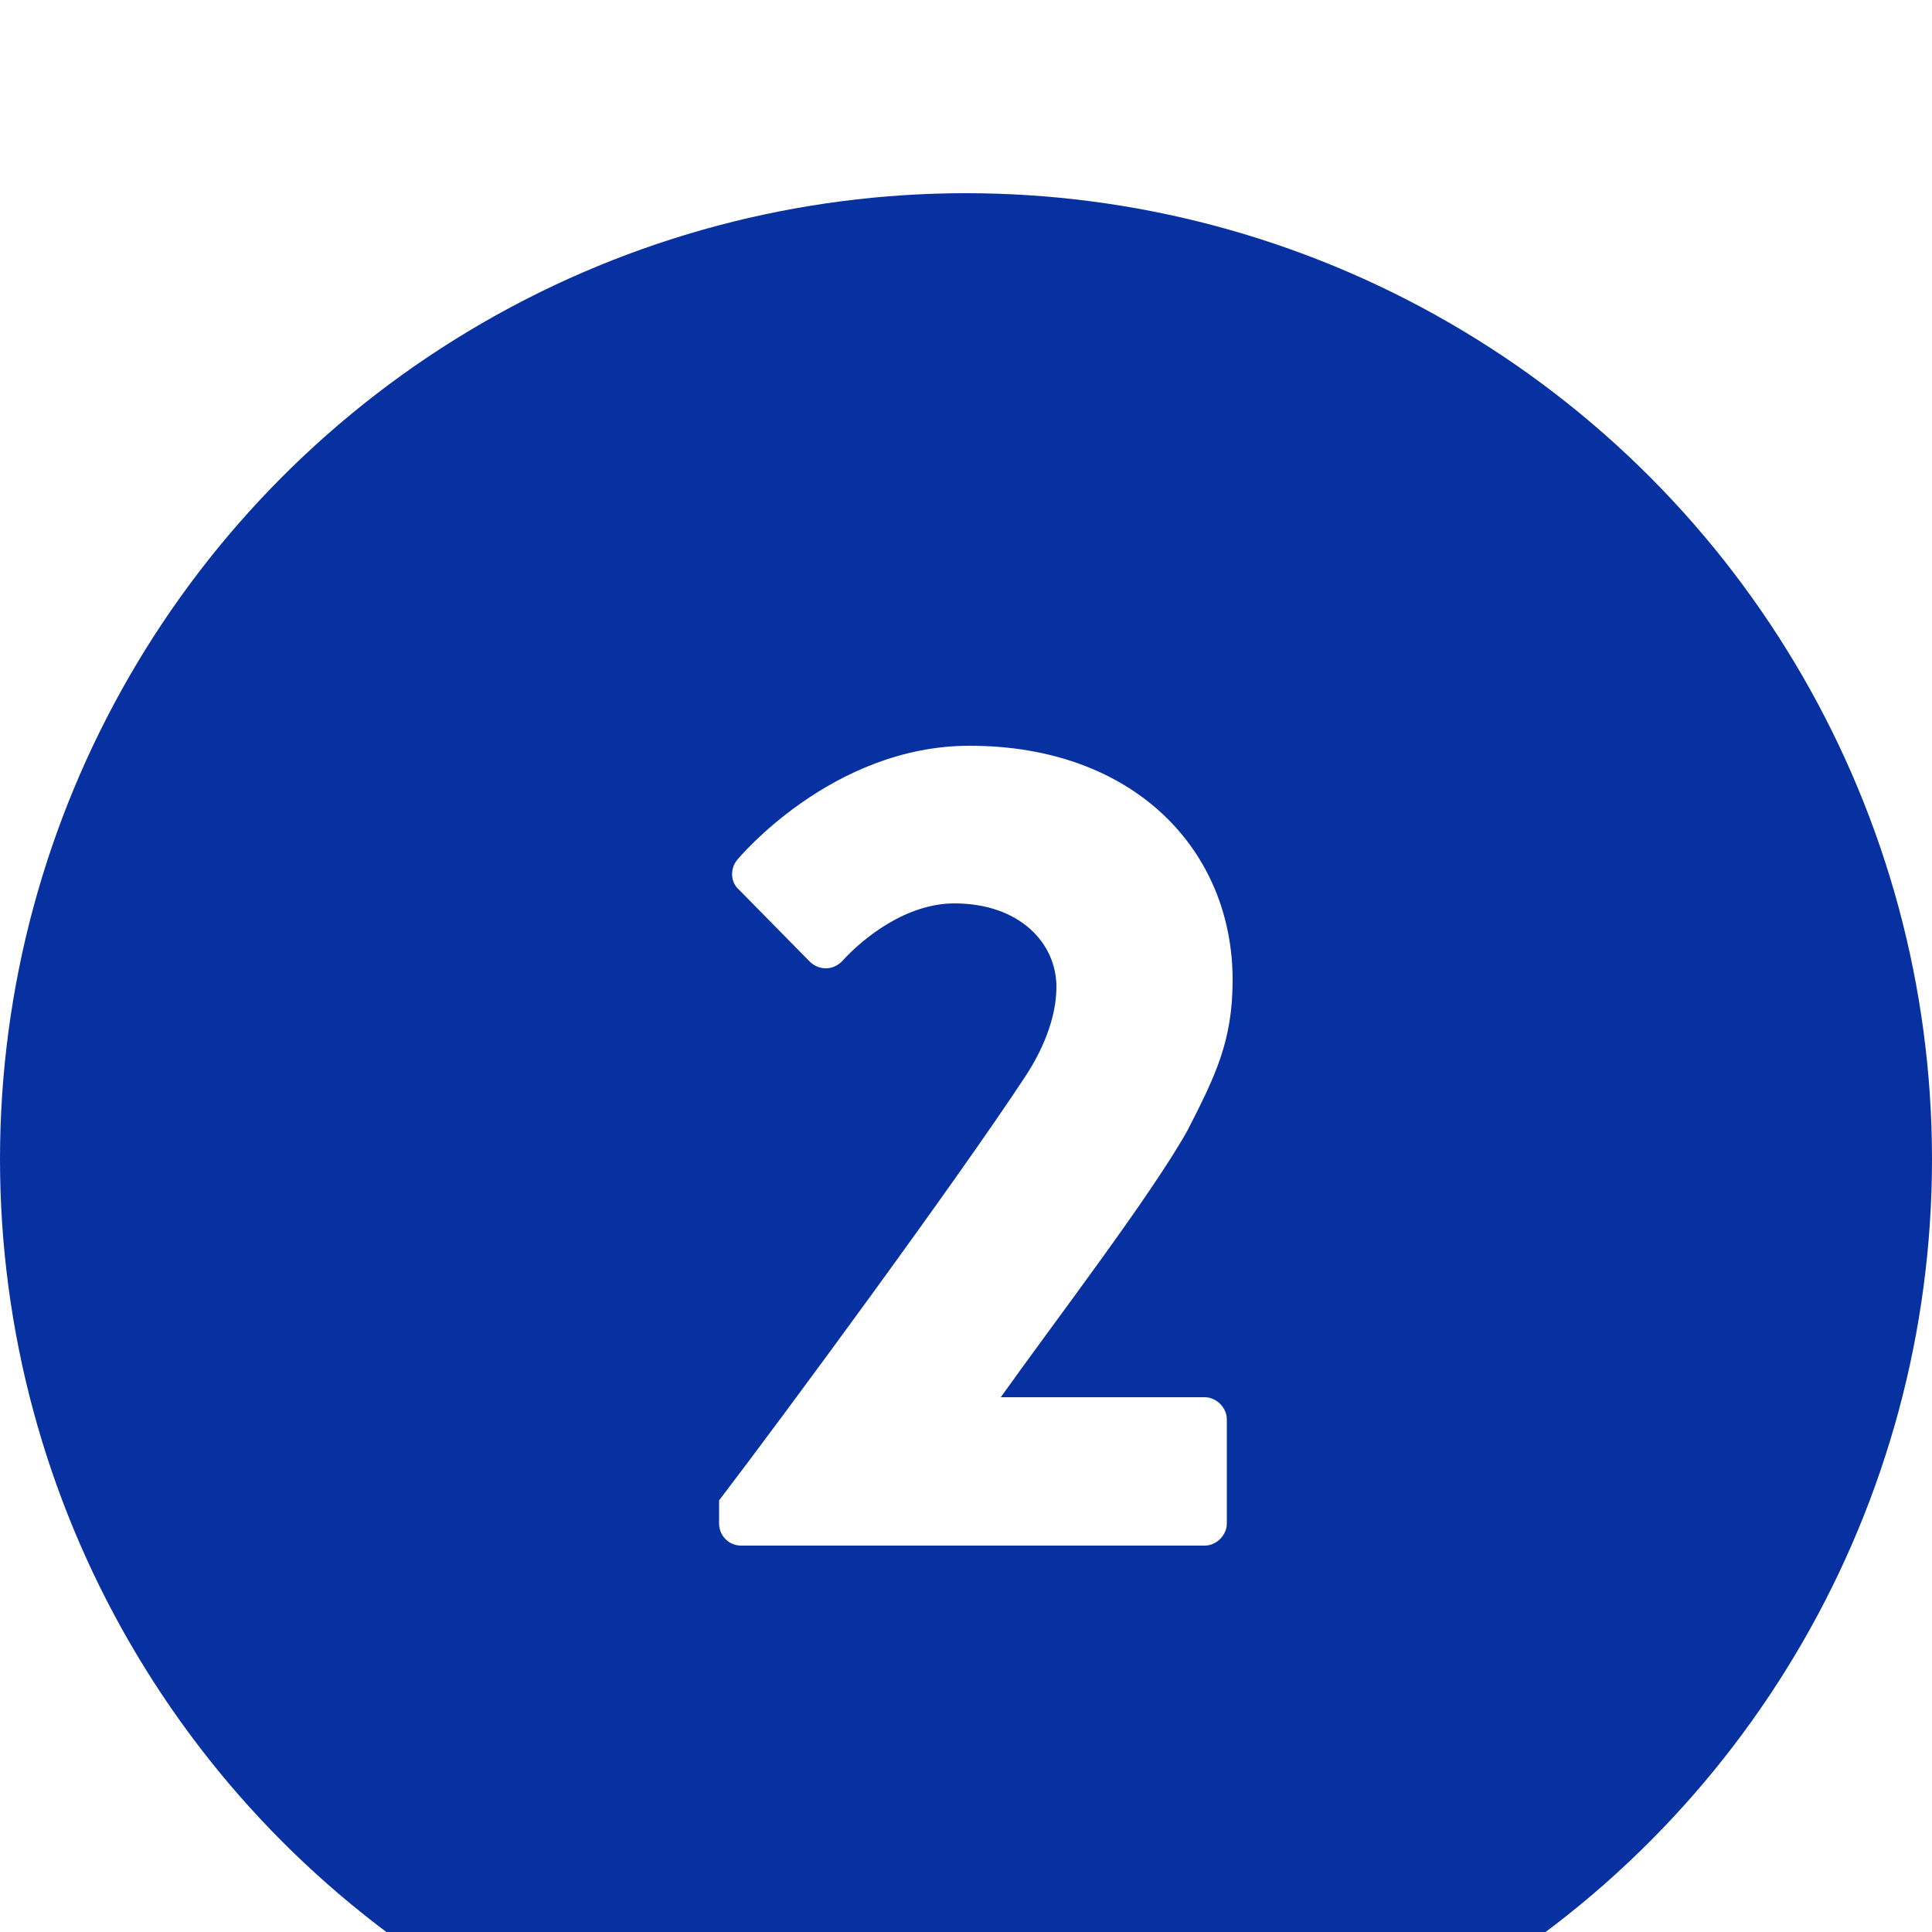 <svg width="40" height="40" viewBox="0 0 40 40" fill="none" xmlns="http://www.w3.org/2000/svg">
<rect width="40" height="40" fill="black"/>
<path d="M-5485 -2716C-5485 -2717.1 -5484.1 -2718 -5483 -2718H4508C4509.1 -2718 4510 -2717.1 4510 -2716V5527C4510 5528.1 4509.1 5529 4508 5529H-5483C-5484.1 5529 -5485 5528.1 -5485 5527V-2716Z" fill="#B7B7B7" fill-opacity="0.01"/>
<path d="M-2060 -2442C-2060 -2443.1 -2059.1 -2444 -2058 -2444H806C807.104 -2444 808 -2443.1 808 -2442V5158C808 5159.1 807.105 5160 806 5160H-2058C-2059.1 5160 -2060 5159.1 -2060 5158V-2442Z" fill="#FFEC44" fill-opacity="0.01"/>
<rect width="1280" height="4023" transform="translate(-672 -2293)" fill="#A5A5A5"/>
<g clip-path="url(#clip0_10402_3581)">
<mask id="path-5-inside-1_10402_3581" fill="white">
<path d="M-672 -225H608V418H-672V-225Z"/>
</mask>
<path d="M-672 -225H608V418H-672V-225Z" fill="#1B2A55"/>
<g filter="url(#filter0_d_10402_3581)">
<rect x="-24" y="-92" width="512" height="219" rx="8" fill="white" shape-rendering="crispEdges"/>
<path d="M1.23 20.53C1.23 14.53 6.03 9.7 12 9.7C14.7 9.7 17.28 10.75 19.32 12.49C19.56 12.73 19.59 13.09 19.35 13.33L17.49 15.28C17.25 15.52 16.98 15.52 16.71 15.28C15.42 14.14 13.83 13.54 12.18 13.54C8.43 13.54 5.46 16.75 5.46 20.5C5.46 24.22 8.43 27.37 12.21 27.37C13.89 27.37 15.18 26.86 15.78 26.62V24.07H13.38C13.05 24.07 12.81 23.83 12.81 23.53V21.16C12.81 20.83 13.05 20.59 13.38 20.59H19.14C19.44 20.59 19.68 20.86 19.68 21.16V28.84C19.68 29.08 19.56 29.23 19.44 29.32C19.44 29.32 16.35 31.27 12 31.27C6.03 31.27 1.23 26.53 1.23 20.53ZM22.023 25C22.023 21.61 24.573 18.7 28.143 18.7C31.233 18.7 33.753 21.04 33.753 24.28C33.753 24.49 33.723 24.88 33.693 25.09C33.663 25.39 33.393 25.6 33.123 25.6H25.443C25.533 26.83 26.583 28.21 28.323 28.21C29.253 28.21 30.123 27.85 30.663 27.46C30.963 27.28 31.233 27.22 31.443 27.46L32.673 28.87C32.883 29.08 32.943 29.41 32.643 29.65C31.653 30.58 30.123 31.3 28.173 31.3C24.573 31.3 22.023 28.45 22.023 25ZM25.713 23.5H30.243C30.153 22.39 29.193 21.46 28.053 21.46C26.853 21.46 25.863 22.36 25.713 23.5ZM36.912 27.43V22.15H35.892C35.592 22.15 35.352 21.88 35.352 21.58V19.57C35.352 19.24 35.592 19 35.892 19H36.912V15.67C36.912 15.37 37.182 15.1 37.482 15.1L39.942 15.07C40.242 15.07 40.482 15.34 40.482 15.64V19H43.122C43.452 19 43.692 19.24 43.692 19.57V21.58C43.692 21.88 43.452 22.15 43.122 22.15H40.482V26.95C40.482 27.79 40.932 27.91 41.412 27.91C41.922 27.91 42.552 27.7 42.882 27.58C43.212 27.46 43.452 27.61 43.542 27.91L44.142 29.8C44.262 30.1 44.112 30.4 43.812 30.52C43.662 30.61 41.712 31.3 40.242 31.3C37.932 31.3 36.912 29.86 36.912 27.43ZM51.955 31C51.505 31 51.265 30.61 51.445 30.22L60.775 10.03C60.865 9.85 61.015 9.7 61.285 9.7H61.585C61.885 9.7 62.005 9.85 62.095 10.03L71.335 30.22C71.515 30.61 71.275 31 70.825 31H68.215C67.765 31 67.555 30.82 67.345 30.4L65.875 27.16H56.905L55.435 30.4C55.315 30.7 55.045 31 54.565 31H51.955ZM58.375 23.83H64.405L61.405 17.23H61.315L58.375 23.83ZM80.689 30.43V10.24C80.689 9.94 80.959 9.7 81.259 9.7H82.009L94.489 22.96H94.519V10.57C94.519 10.27 94.759 10 95.089 10H97.849C98.149 10 98.419 10.27 98.419 10.57V30.76C98.419 31.06 98.149 31.3 97.849 31.3H97.129L84.589 17.53H84.559V30.43C84.559 30.73 84.319 31 83.989 31H81.259C80.959 31 80.689 30.73 80.689 30.43ZM101.418 25C101.418 21.61 103.968 18.7 107.538 18.7C110.628 18.7 113.148 21.04 113.148 24.28C113.148 24.49 113.118 24.88 113.088 25.09C113.058 25.39 112.788 25.6 112.518 25.6H104.838C104.928 26.83 105.978 28.21 107.718 28.21C108.648 28.21 109.518 27.85 110.058 27.46C110.358 27.28 110.628 27.22 110.838 27.46L112.068 28.87C112.278 29.08 112.338 29.41 112.038 29.65C111.048 30.58 109.518 31.3 107.568 31.3C103.968 31.3 101.418 28.45 101.418 25ZM105.108 23.5H109.638C109.548 22.39 108.588 21.46 107.448 21.46C106.248 21.46 105.258 22.36 105.108 23.5ZM118.167 30.97L114.417 19.69C114.237 19.3 114.507 19 114.927 19H117.087C117.267 19 117.567 19.15 117.627 19.36L119.427 24.73H119.457L122.517 18.97C122.577 18.85 122.727 18.7 122.997 18.7H123.237C123.507 18.7 123.627 18.82 123.717 18.97L126.747 24.73H126.777L128.577 19.36C128.697 19.03 128.937 19 129.267 19H131.217C131.637 19 131.907 19.3 131.757 19.69L128.007 30.97C127.947 31.15 127.767 31.3 127.467 31.3H127.347C127.107 31.3 126.957 31.18 126.867 31.03L123.087 24.04H123.057L119.307 31.03C119.217 31.18 119.067 31.3 118.827 31.3H118.677C118.407 31.3 118.227 31.15 118.167 30.97ZM141.714 30.43V10.57C141.714 10.27 141.954 10 142.284 10H149.334C153.024 10 156.054 13 156.054 16.63C156.054 20.35 153.024 23.38 149.364 23.38H145.614V30.43C145.614 30.73 145.344 31 145.044 31H142.284C141.954 31 141.714 30.73 141.714 30.43ZM145.614 19.72H149.094C150.774 19.72 152.184 18.37 152.184 16.6C152.184 14.95 150.774 13.69 149.094 13.69H145.614V19.72ZM158.187 30.43V10.57C158.187 10.27 158.457 10 158.757 10H161.307C161.607 10 161.877 10.27 161.877 10.57V19.69C162.477 19.24 163.647 18.7 165.057 18.7C168.867 18.7 170.427 21.64 170.427 24.67V30.43C170.427 30.73 170.157 31 169.857 31H167.427C167.097 31 166.857 30.73 166.857 30.43V24.64C166.857 22.99 165.927 21.94 164.487 21.94C163.107 21.94 162.177 22.84 161.877 24.07V30.43C161.877 30.76 161.697 31 161.247 31H158.757C158.457 31 158.187 30.73 158.187 30.43ZM172.843 24.97C172.843 21.58 175.603 18.7 178.993 18.7C182.383 18.7 185.143 21.58 185.143 24.97C185.143 28.42 182.383 31.3 178.993 31.3C175.603 31.3 172.843 28.42 172.843 24.97ZM176.113 24.97C176.113 26.68 177.373 28.06 178.993 28.06C180.583 28.06 181.873 26.68 181.873 24.97C181.873 23.29 180.583 21.94 178.993 21.94C177.373 21.94 176.113 23.29 176.113 24.97ZM187.806 30.43V19.57C187.806 19.24 188.076 19 188.376 19H189.516C189.786 19 189.936 19.15 190.026 19.36L190.446 20.47C190.896 19.99 192.366 18.7 194.676 18.7C198.486 18.7 200.016 21.55 200.016 24.67V30.43C200.016 30.73 199.746 31 199.446 31H196.986C196.656 31 196.416 30.73 196.416 30.43V24.49C196.416 22.93 195.606 21.94 194.166 21.94C192.606 21.94 191.646 23.02 191.346 23.83V30.43C191.346 30.85 191.166 31 190.596 31H188.376C188.076 31 187.806 30.73 187.806 30.43ZM202.463 25C202.463 21.61 205.013 18.7 208.583 18.7C211.673 18.7 214.193 21.04 214.193 24.28C214.193 24.49 214.163 24.88 214.133 25.09C214.103 25.39 213.833 25.6 213.563 25.6H205.883C205.972 26.83 207.023 28.21 208.763 28.21C209.693 28.21 210.563 27.85 211.103 27.46C211.403 27.28 211.673 27.22 211.883 27.46L213.113 28.87C213.323 29.08 213.383 29.41 213.083 29.65C212.093 30.58 210.563 31.3 208.613 31.3C205.013 31.3 202.463 28.45 202.463 25ZM206.153 23.5H210.683C210.593 22.39 209.633 21.46 208.493 21.46C207.293 21.46 206.303 22.36 206.153 23.5ZM222.773 20.53C222.773 14.53 227.543 9.7 233.543 9.7C239.543 9.7 244.343 14.53 244.343 20.53C244.343 26.53 239.543 31.3 233.543 31.3C227.543 31.3 222.773 26.53 222.773 20.53ZM226.673 20.53C226.673 24.31 229.763 27.4 233.543 27.4C237.323 27.4 240.443 24.31 240.443 20.53C240.443 16.75 237.323 13.6 233.543 13.6C229.763 13.6 226.673 16.75 226.673 20.53ZM246.868 30.43V19.57C246.868 19.24 247.138 19 247.438 19H248.578C248.848 19 249.028 19.15 249.118 19.39L249.538 20.56C249.958 19.96 251.068 18.7 252.928 18.7C254.338 18.7 255.598 19.15 255.238 19.9L254.128 21.85C253.978 22.12 253.678 22.24 253.438 22.12C253.348 22.09 252.898 21.94 252.568 21.94C251.368 21.94 250.648 22.75 250.438 23.17V30.43C250.438 30.85 250.168 31 249.748 31H247.438C247.138 31 246.868 30.73 246.868 30.43ZM264.644 30.43V10.57C264.644 10.27 264.884 10 265.214 10H272.084C275.654 10 278.414 12.4 278.414 15.55C278.414 17.86 276.524 19.66 275.114 20.32C276.704 20.83 279.014 22.45 279.014 25.21C279.014 28.57 276.134 31 272.474 31H265.214C264.884 31 264.644 30.73 264.644 30.43ZM268.514 18.82H271.724C273.254 18.82 274.304 17.62 274.304 16.12C274.304 14.62 273.254 13.57 271.724 13.57H268.514V18.82ZM268.514 27.46H272.144C273.644 27.46 274.844 26.29 274.844 24.73C274.844 23.23 273.344 22.12 271.784 22.12H268.514V27.46ZM281.732 30.43V19.57C281.732 19.24 282.002 19 282.302 19H283.442C283.712 19 283.892 19.15 283.982 19.39L284.402 20.56C284.822 19.96 285.932 18.7 287.792 18.7C289.202 18.7 290.462 19.15 290.102 19.9L288.992 21.85C288.842 22.12 288.542 22.24 288.302 22.12C288.212 22.09 287.762 21.94 287.432 21.94C286.232 21.94 285.512 22.75 285.302 23.17V30.43C285.302 30.85 285.032 31 284.612 31H282.302C282.002 31 281.732 30.73 281.732 30.43ZM293.726 14.74C292.586 14.74 291.686 13.81 291.686 12.67C291.686 11.53 292.586 10.6 293.726 10.6C294.896 10.6 295.826 11.53 295.826 12.67C295.826 13.81 294.896 14.74 293.726 14.74ZM291.956 30.43V19.57C291.956 19.24 292.226 19 292.526 19H295.016C295.316 19 295.586 19.24 295.586 19.57V30.43C295.586 30.73 295.316 31 295.016 31H292.526C292.226 31 291.956 30.73 291.956 30.43ZM299.193 30.43V19.57C299.193 19.24 299.463 19 299.763 19H300.903C301.173 19 301.323 19.15 301.413 19.36L301.833 20.47C302.283 19.99 303.753 18.7 306.063 18.7C309.873 18.7 311.403 21.55 311.403 24.67V30.43C311.403 30.73 311.133 31 310.833 31H308.373C308.043 31 307.803 30.73 307.803 30.43V24.49C307.803 22.93 306.993 21.94 305.553 21.94C303.993 21.94 303.033 23.02 302.733 23.83V30.43C302.733 30.85 302.553 31 301.983 31H299.763C299.463 31 299.193 30.73 299.193 30.43ZM313.489 30.1C313.489 27.76 315.739 26.74 315.739 26.74C315.739 26.74 314.839 25.72 314.839 23.92C314.839 21.13 317.089 18.7 320.059 18.7H325.519C325.849 18.7 326.089 18.94 326.089 19.27V20.26C326.089 20.47 325.969 20.71 325.759 20.77L324.079 21.31C324.079 21.31 325.279 22.24 325.279 24.37C325.279 26.74 323.299 29.08 320.149 29.08C319.009 29.08 318.229 28.84 317.749 28.84C317.329 28.84 316.639 29.26 316.639 29.98C316.639 30.61 317.179 31 317.839 31H321.679C324.409 31 326.629 32.56 326.629 35.2C326.629 37.96 324.409 40.3 320.059 40.3C315.619 40.3 313.939 38.11 313.939 36.19C313.939 34.39 315.439 33.52 315.739 33.34V33.25C315.229 33.1 313.489 32.29 313.489 30.1ZM318.049 24.07C318.049 25.33 318.949 26.23 320.149 26.23C321.379 26.23 322.219 25.33 322.219 24.07C322.219 22.81 321.379 21.91 320.149 21.91C318.949 21.91 318.049 22.81 318.049 24.07ZM317.389 35.53C317.389 36.58 318.409 37.3 320.029 37.3C321.709 37.3 322.819 36.55 322.819 35.41C322.819 34.87 322.399 33.94 320.629 33.94C319.969 33.94 319.309 33.97 318.679 34.06C318.319 34.18 317.389 34.6 317.389 35.53ZM340.178 30.43V20.89L333.338 10.87C333.098 10.48 333.338 10 333.818 10H336.878C337.118 10 337.268 10.15 337.358 10.27L342.158 17.17L346.958 10.27C347.048 10.15 347.198 10 347.438 10H350.528C351.008 10 351.248 10.48 351.008 10.87L344.078 20.86V30.43C344.078 30.73 343.808 31 343.508 31H340.748C340.418 31 340.178 30.73 340.178 30.43ZM348.302 24.97C348.302 21.58 351.062 18.7 354.452 18.7C357.842 18.7 360.602 21.58 360.602 24.97C360.602 28.42 357.842 31.3 354.452 31.3C351.062 31.3 348.302 28.42 348.302 24.97ZM351.572 24.97C351.572 26.68 352.832 28.06 354.452 28.06C356.042 28.06 357.332 26.68 357.332 24.97C357.332 23.29 356.042 21.94 354.452 21.94C352.832 21.94 351.572 23.29 351.572 24.97ZM363.055 25.39V19.57C363.055 19.24 363.325 19 363.625 19H366.085C366.385 19 366.655 19.24 366.655 19.57V25.48C366.655 27.07 367.465 28.06 368.845 28.06C370.105 28.06 371.065 26.89 371.245 25.81V19.57C371.245 19.12 371.425 19 371.905 19H374.185C374.485 19 374.755 19.24 374.755 19.57V30.43C374.755 30.73 374.485 31 374.185 31H373.075C372.775 31 372.595 30.79 372.505 30.55L372.145 29.56C371.605 30.04 370.495 31.3 368.125 31.3C364.405 31.3 363.055 28.45 363.055 25.39ZM378.353 30.43V19.57C378.353 19.24 378.623 19 378.923 19H380.063C380.333 19 380.513 19.15 380.603 19.39L381.023 20.56C381.443 19.96 382.553 18.7 384.413 18.7C385.823 18.7 387.083 19.15 386.723 19.9L385.613 21.85C385.463 22.12 385.163 22.24 384.923 22.12C384.833 22.09 384.383 21.94 384.053 21.94C382.853 21.94 382.133 22.75 381.923 23.17V30.43C381.923 30.85 381.653 31 381.233 31H378.923C378.623 31 378.353 30.73 378.353 30.43ZM388.097 30.19C387.917 30.04 387.797 29.8 387.917 29.56L388.727 27.94C388.847 27.64 389.147 27.58 389.417 27.73C389.417 27.73 390.767 28.45 392.147 28.45C392.747 28.45 393.167 28.21 393.167 27.7C393.167 27.16 392.747 26.83 391.157 26.2C388.847 25.3 387.767 24.07 387.767 22.24C387.767 20.41 389.117 18.7 392.177 18.7C393.947 18.7 395.237 19.21 395.867 19.63C396.137 19.81 396.287 20.14 396.137 20.44L395.387 21.97C395.237 22.24 394.907 22.27 394.667 22.18C394.667 22.18 393.317 21.55 392.177 21.55C391.457 21.55 391.157 21.85 391.157 22.24C391.157 22.78 391.697 22.96 392.807 23.41C395.117 24.31 396.857 25.3 396.857 27.64C396.857 29.62 395.117 31.3 392.087 31.3C390.107 31.3 388.727 30.67 388.097 30.19Z" fill="#0731A1"/>
</g>
<path d="M-672 -224H608V-226H-672V-224Z" fill="#E6E6E6" mask="url(#path-5-inside-1_10402_3581)"/>
</g>
<rect width="1280" height="4023" transform="translate(-672 -2293)" fill="#A5A5A5"/>
<g clip-path="url(#clip1_10402_3581)">
<mask id="path-9-inside-2_10402_3581" fill="white">
<path d="M-672 -165H608V478H-672V-165Z"/>
</mask>
<path d="M-672 -165H608V478H-672V-165Z" fill="#1B2A55"/>
<g filter="url(#filter1_d_10402_3581)">
<rect x="-24" y="-32" width="512" height="219" rx="8" fill="white" shape-rendering="crispEdges"/>
<circle cx="20" cy="20" r="20" fill="#0731A1"/>
<path d="M14.888 27.544V27.064C16.28 25.24 19.832 20.416 21.248 18.256C21.56 17.776 21.872 17.104 21.872 16.432C21.872 15.52 21.104 14.704 19.76 14.704C18.776 14.704 17.888 15.4 17.432 15.904C17.24 16.096 16.952 16.096 16.76 15.904L15.296 14.416C15.128 14.272 15.104 13.984 15.272 13.792C15.272 13.792 17.216 11.44 20.072 11.44C23.504 11.44 25.52 13.624 25.52 16.288C25.52 17.56 25.16 18.28 24.584 19.408C23.816 20.776 21.848 23.344 20.72 24.928H24.944C25.184 24.928 25.4 25.144 25.4 25.384V27.544C25.4 27.784 25.184 28 24.944 28H15.344C15.08 28 14.888 27.784 14.888 27.544Z" fill="white"/>
</g>
<path d="M-672 -164H608V-166H-672V-164Z" fill="#E6E6E6" mask="url(#path-9-inside-2_10402_3581)"/>
</g>
<path d="M-2058 -2442H806V-2446H-2058V-2442ZM806 -2442V5158H810V-2442H806ZM806 5158H-2058V5162H806V5158ZM-2058 5158V-2442H-2062V5158H-2058ZM-2058 5158L-2058 5158H-2062C-2062 5160.21 -2060.21 5162 -2058 5162V5158ZM806 5158L806 5158V5162C808.209 5162 810 5160.21 810 5158H806ZM806 -2442L806 -2442H810C810 -2444.21 808.209 -2446 806 -2446V-2442ZM-2058 -2446C-2060.21 -2446 -2062 -2444.21 -2062 -2442H-2058L-2058 -2442V-2446Z" fill="white" fill-opacity="0.5"/>
<path d="M-5483 -2713H4508V-2723H-5483V-2713ZM4505 -2716V5527H4515V-2716H4505ZM4508 5524H-5483V5534H4508V5524ZM-5480 5527V-2716H-5490V5527H-5480ZM-5483 5524C-5481.34 5524 -5480 5525.34 -5480 5527H-5490C-5490 5530.87 -5486.87 5534 -5483 5534V5524ZM4505 5527C4505 5525.34 4506.34 5524 4508 5524V5534C4511.87 5534 4515 5530.87 4515 5527H4505ZM4508 -2713C4506.34 -2713 4505 -2714.34 4505 -2716H4515C4515 -2719.87 4511.87 -2723 4508 -2723V-2713ZM-5483 -2723C-5486.87 -2723 -5490 -2719.87 -5490 -2716H-5480C-5480 -2714.34 -5481.34 -2713 -5483 -2713V-2723Z" fill="#FFC700"/>
<defs>
<filter id="filter0_d_10402_3581" x="-32" y="-96" width="528" height="235" filterUnits="userSpaceOnUse" color-interpolation-filters="sRGB">
<feFlood flood-opacity="0" result="BackgroundImageFix"/>
<feColorMatrix in="SourceAlpha" type="matrix" values="0 0 0 0 0 0 0 0 0 0 0 0 0 0 0 0 0 0 127 0" result="hardAlpha"/>
<feOffset dy="4"/>
<feGaussianBlur stdDeviation="4"/>
<feComposite in2="hardAlpha" operator="out"/>
<feColorMatrix type="matrix" values="0 0 0 0 0 0 0 0 0 0 0 0 0 0 0 0 0 0 0.16 0"/>
<feBlend mode="normal" in2="BackgroundImageFix" result="effect1_dropShadow_10402_3581"/>
<feBlend mode="normal" in="SourceGraphic" in2="effect1_dropShadow_10402_3581" result="shape"/>
</filter>
<filter id="filter1_d_10402_3581" x="-32" y="-36" width="528" height="235" filterUnits="userSpaceOnUse" color-interpolation-filters="sRGB">
<feFlood flood-opacity="0" result="BackgroundImageFix"/>
<feColorMatrix in="SourceAlpha" type="matrix" values="0 0 0 0 0 0 0 0 0 0 0 0 0 0 0 0 0 0 127 0" result="hardAlpha"/>
<feOffset dy="4"/>
<feGaussianBlur stdDeviation="4"/>
<feComposite in2="hardAlpha" operator="out"/>
<feColorMatrix type="matrix" values="0 0 0 0 0 0 0 0 0 0 0 0 0 0 0 0 0 0 0.16 0"/>
<feBlend mode="normal" in2="BackgroundImageFix" result="effect1_dropShadow_10402_3581"/>
<feBlend mode="normal" in="SourceGraphic" in2="effect1_dropShadow_10402_3581" result="shape"/>
</filter>
<clipPath id="clip0_10402_3581">
<rect width="1280" height="4439" fill="white" transform="translate(-672 -2293)"/>
</clipPath>
<clipPath id="clip1_10402_3581">
<rect width="1280" height="4589" fill="white" transform="translate(-672 -2293)"/>
</clipPath>
</defs>
</svg>
